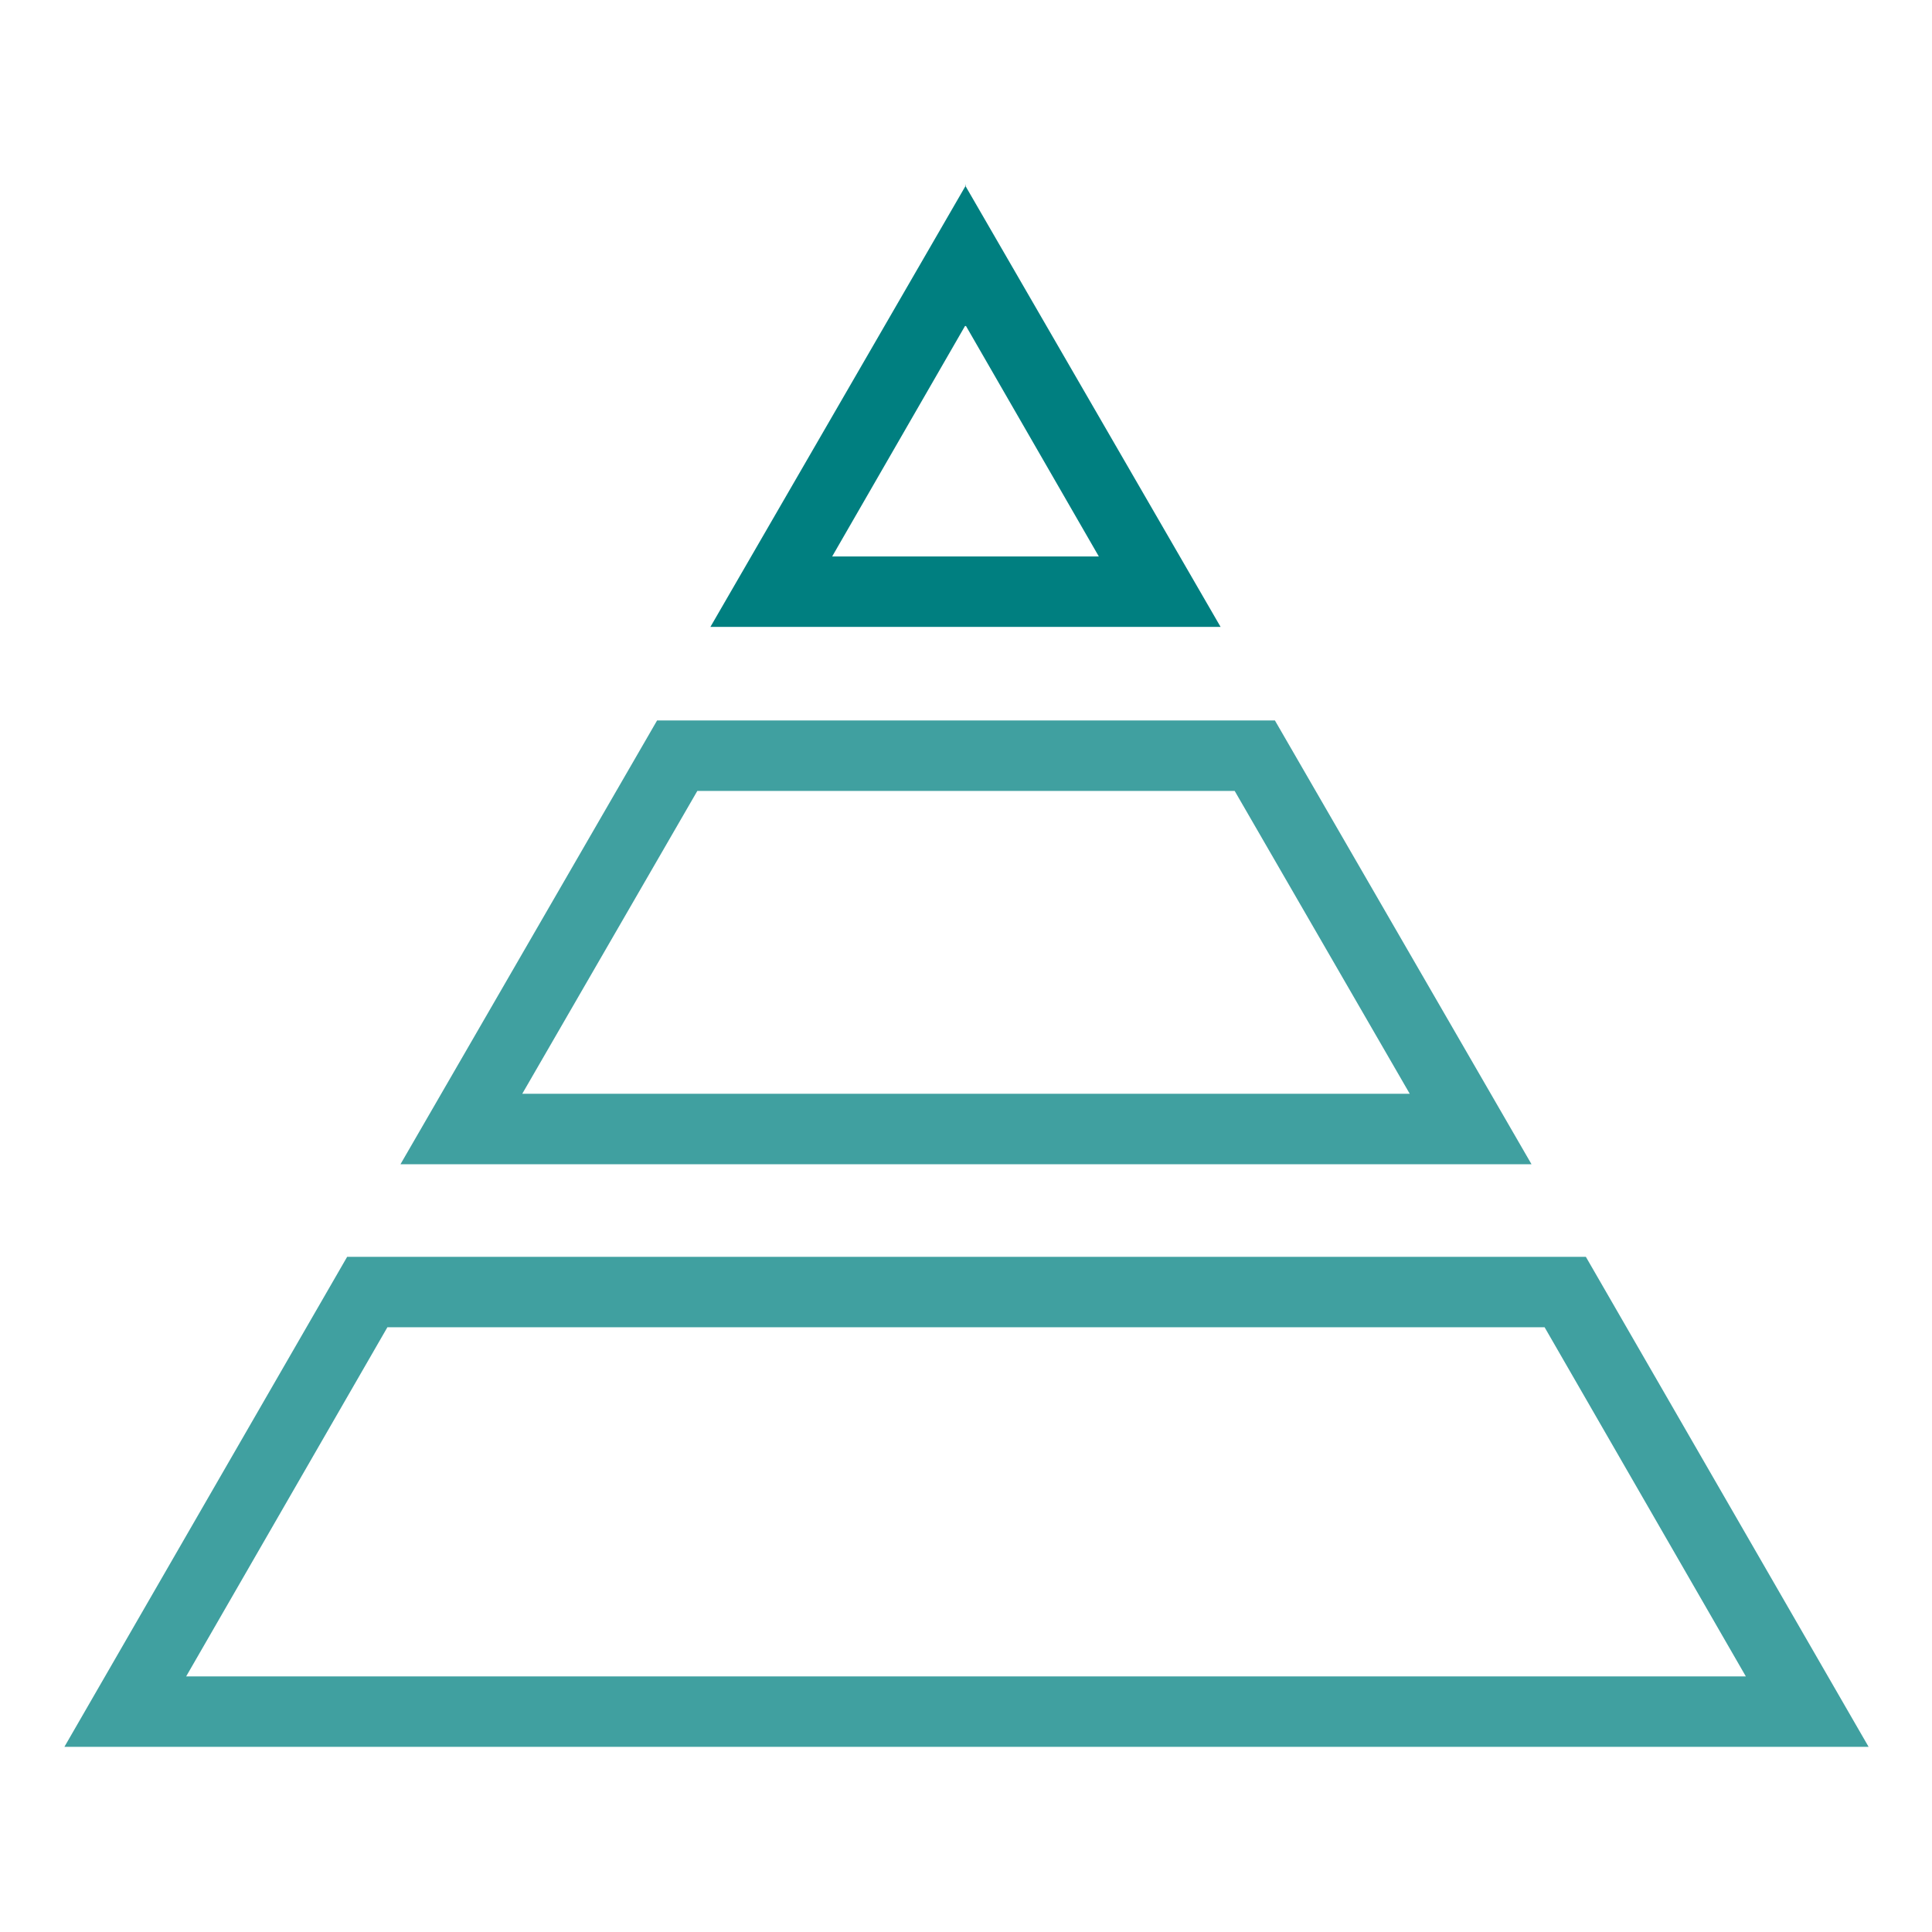 <?xml version="1.0" encoding="UTF-8"?>
<svg id="Ebene_1" xmlns="http://www.w3.org/2000/svg" version="1.1" viewBox="0 0 192 192">
  <!-- Generator: Adobe Illustrator 29.5.1, SVG Export Plug-In . SVG Version: 2.1.0 Build 141)  -->
  <g>
    <path d="M153.5,131.9l20,34.7H18.5l20-34.7h115M157.5,124.9H34.5l-28.1,48.7h179.3l-28.1-48.7h-.1Z" fill="#40a0a0"/>
    <path d="M122.7,78.6l17.4,30.1H51.9l17.4-30.1h53.3M126.7,71.6h-61.4l-25.5,44.1h112.4l-25.5-44.1h0Z" fill="#40a0a0"/>
  </g>
  <path d="M96,32.4l13.2,22.9h-26.5l13.2-22.9M96,18.4l-25.4,43.9h50.7l-25.4-43.9h.1Z" fill="#007f80"/>
</svg>